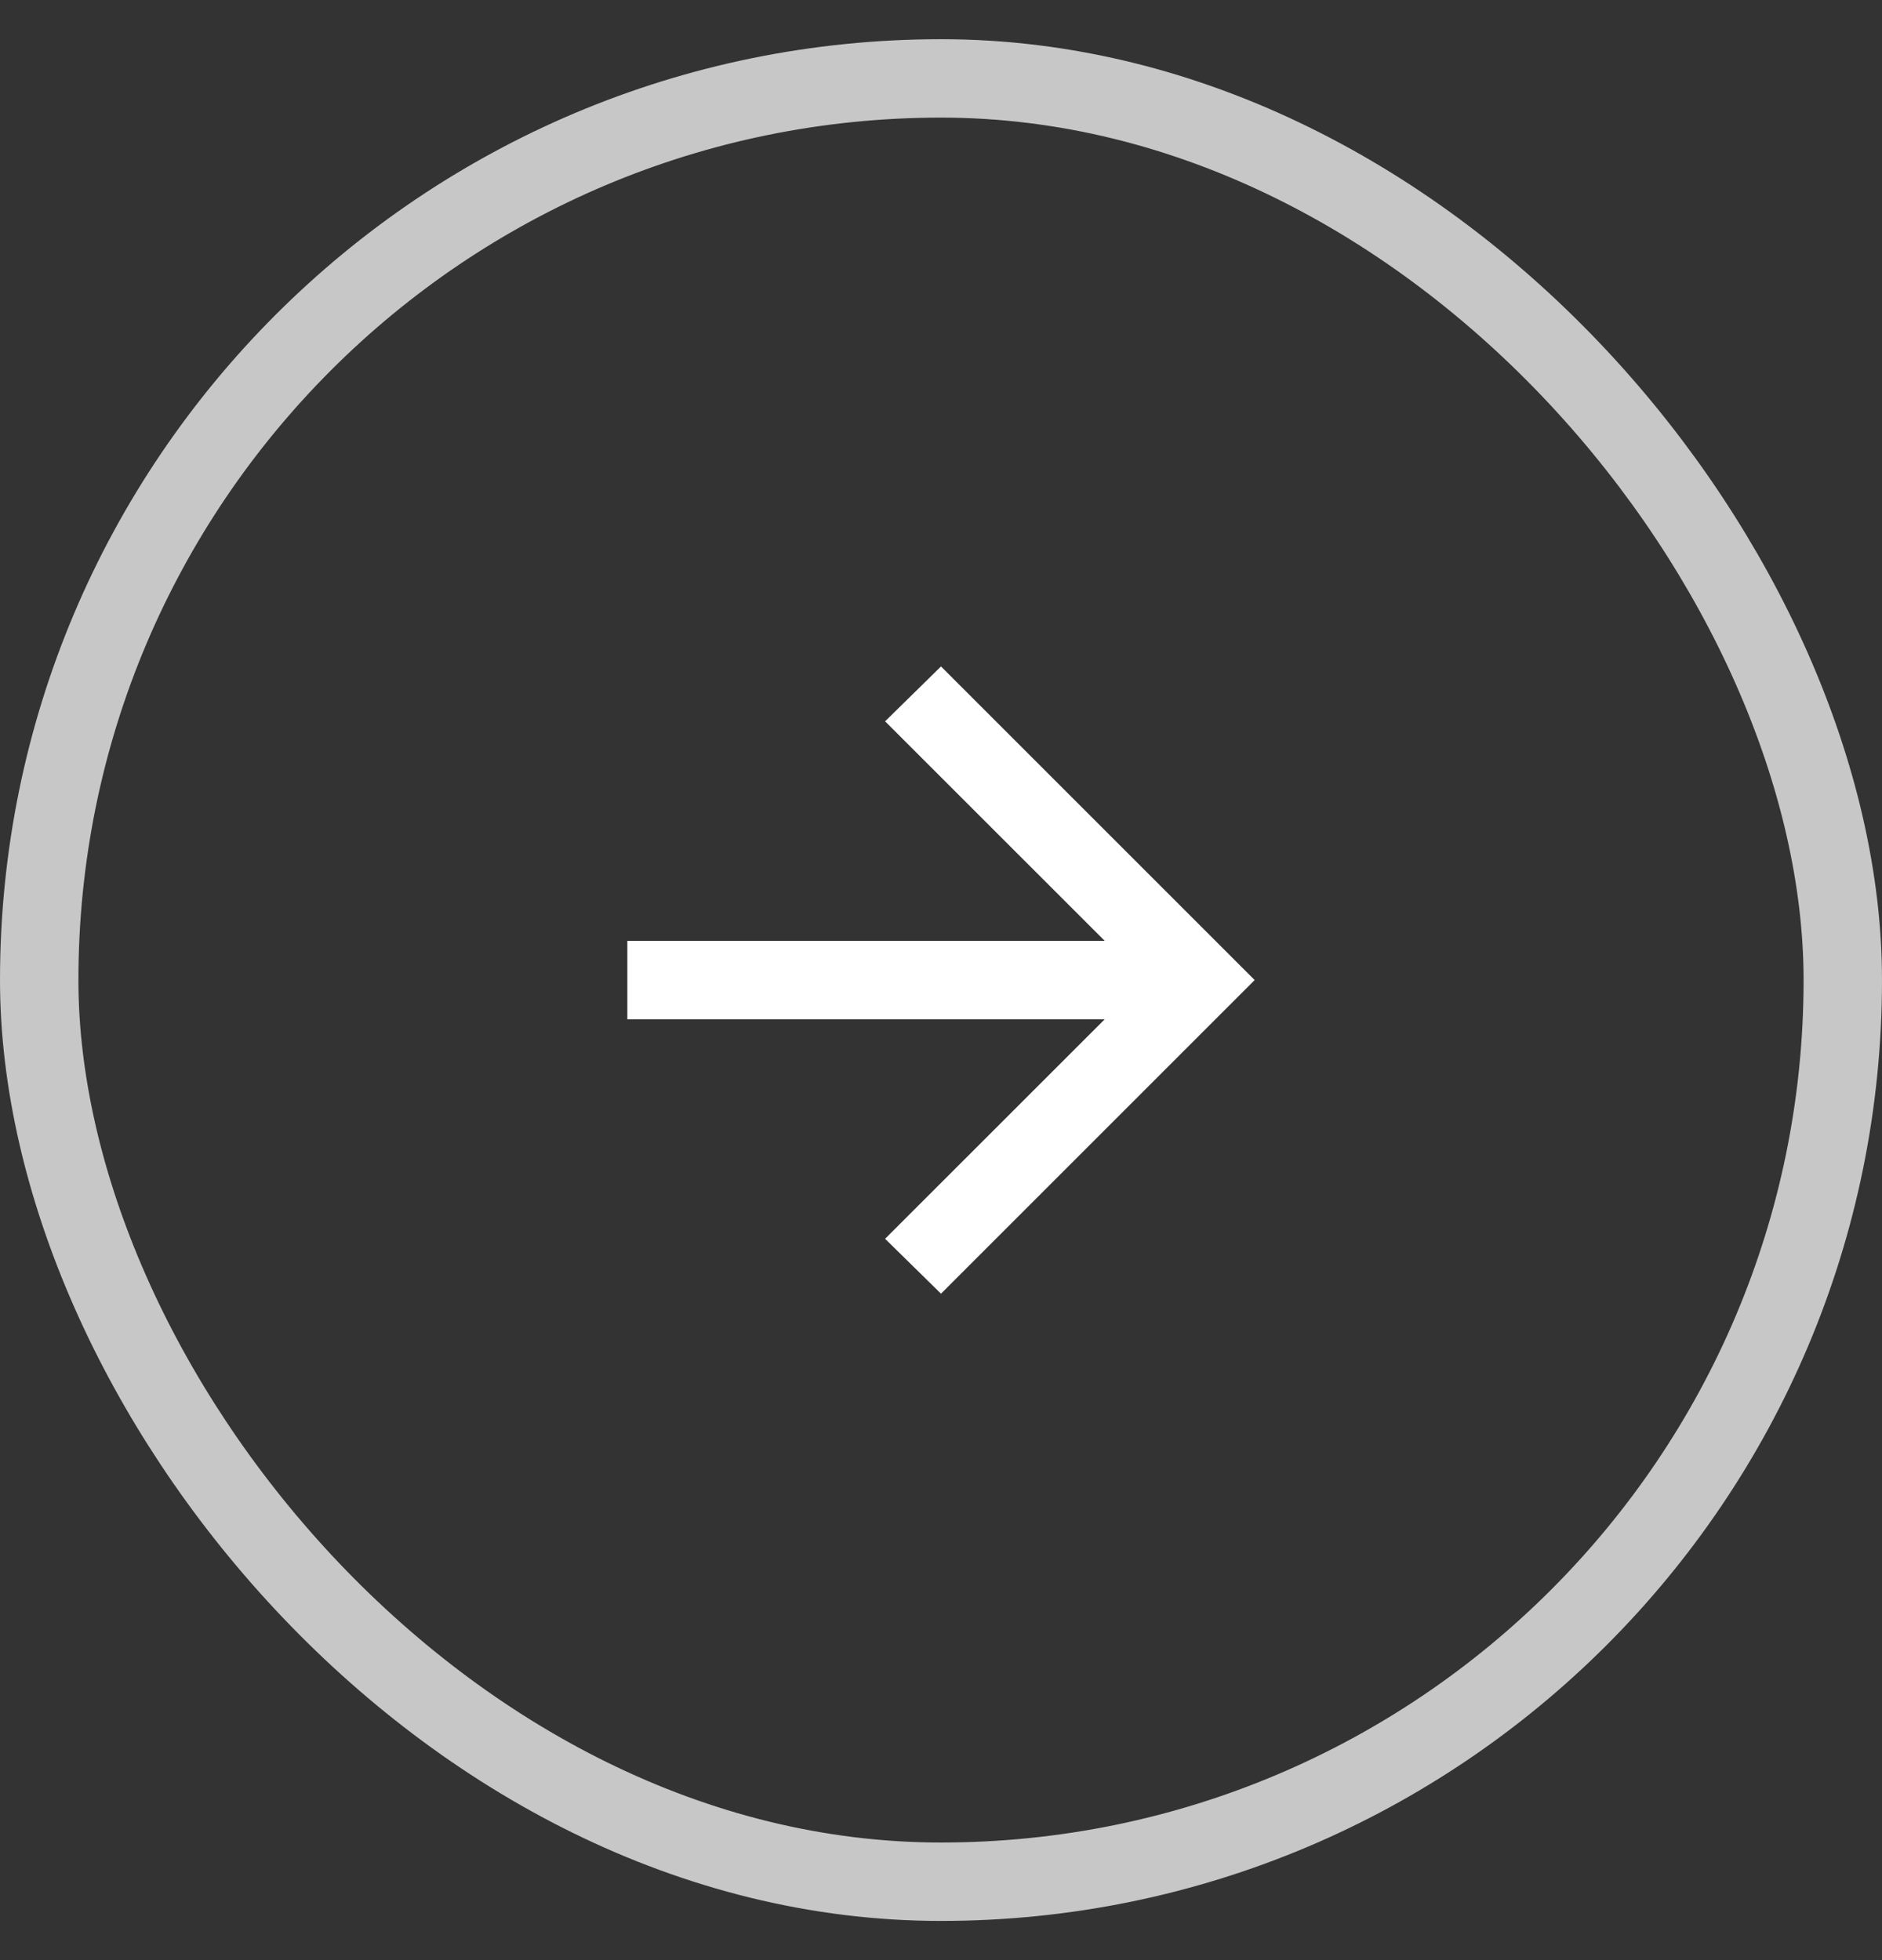 <svg width="24" height="25" viewBox="0 0 24 25" fill="none" xmlns="http://www.w3.org/2000/svg">
<rect x="0" y="0" width="24" height="25" fill="#333333" stroke="none"/>
<rect x="0.5" y="1" width="23" height="23" rx="11.5" stroke="#C6C7C6"/>
<path d="M14.088 13H8V12H14.088L11.287 9.2L12 8.5L16 12.5L12 16.5L11.287 15.8L14.088 13Z" fill="white"/>
</svg>
